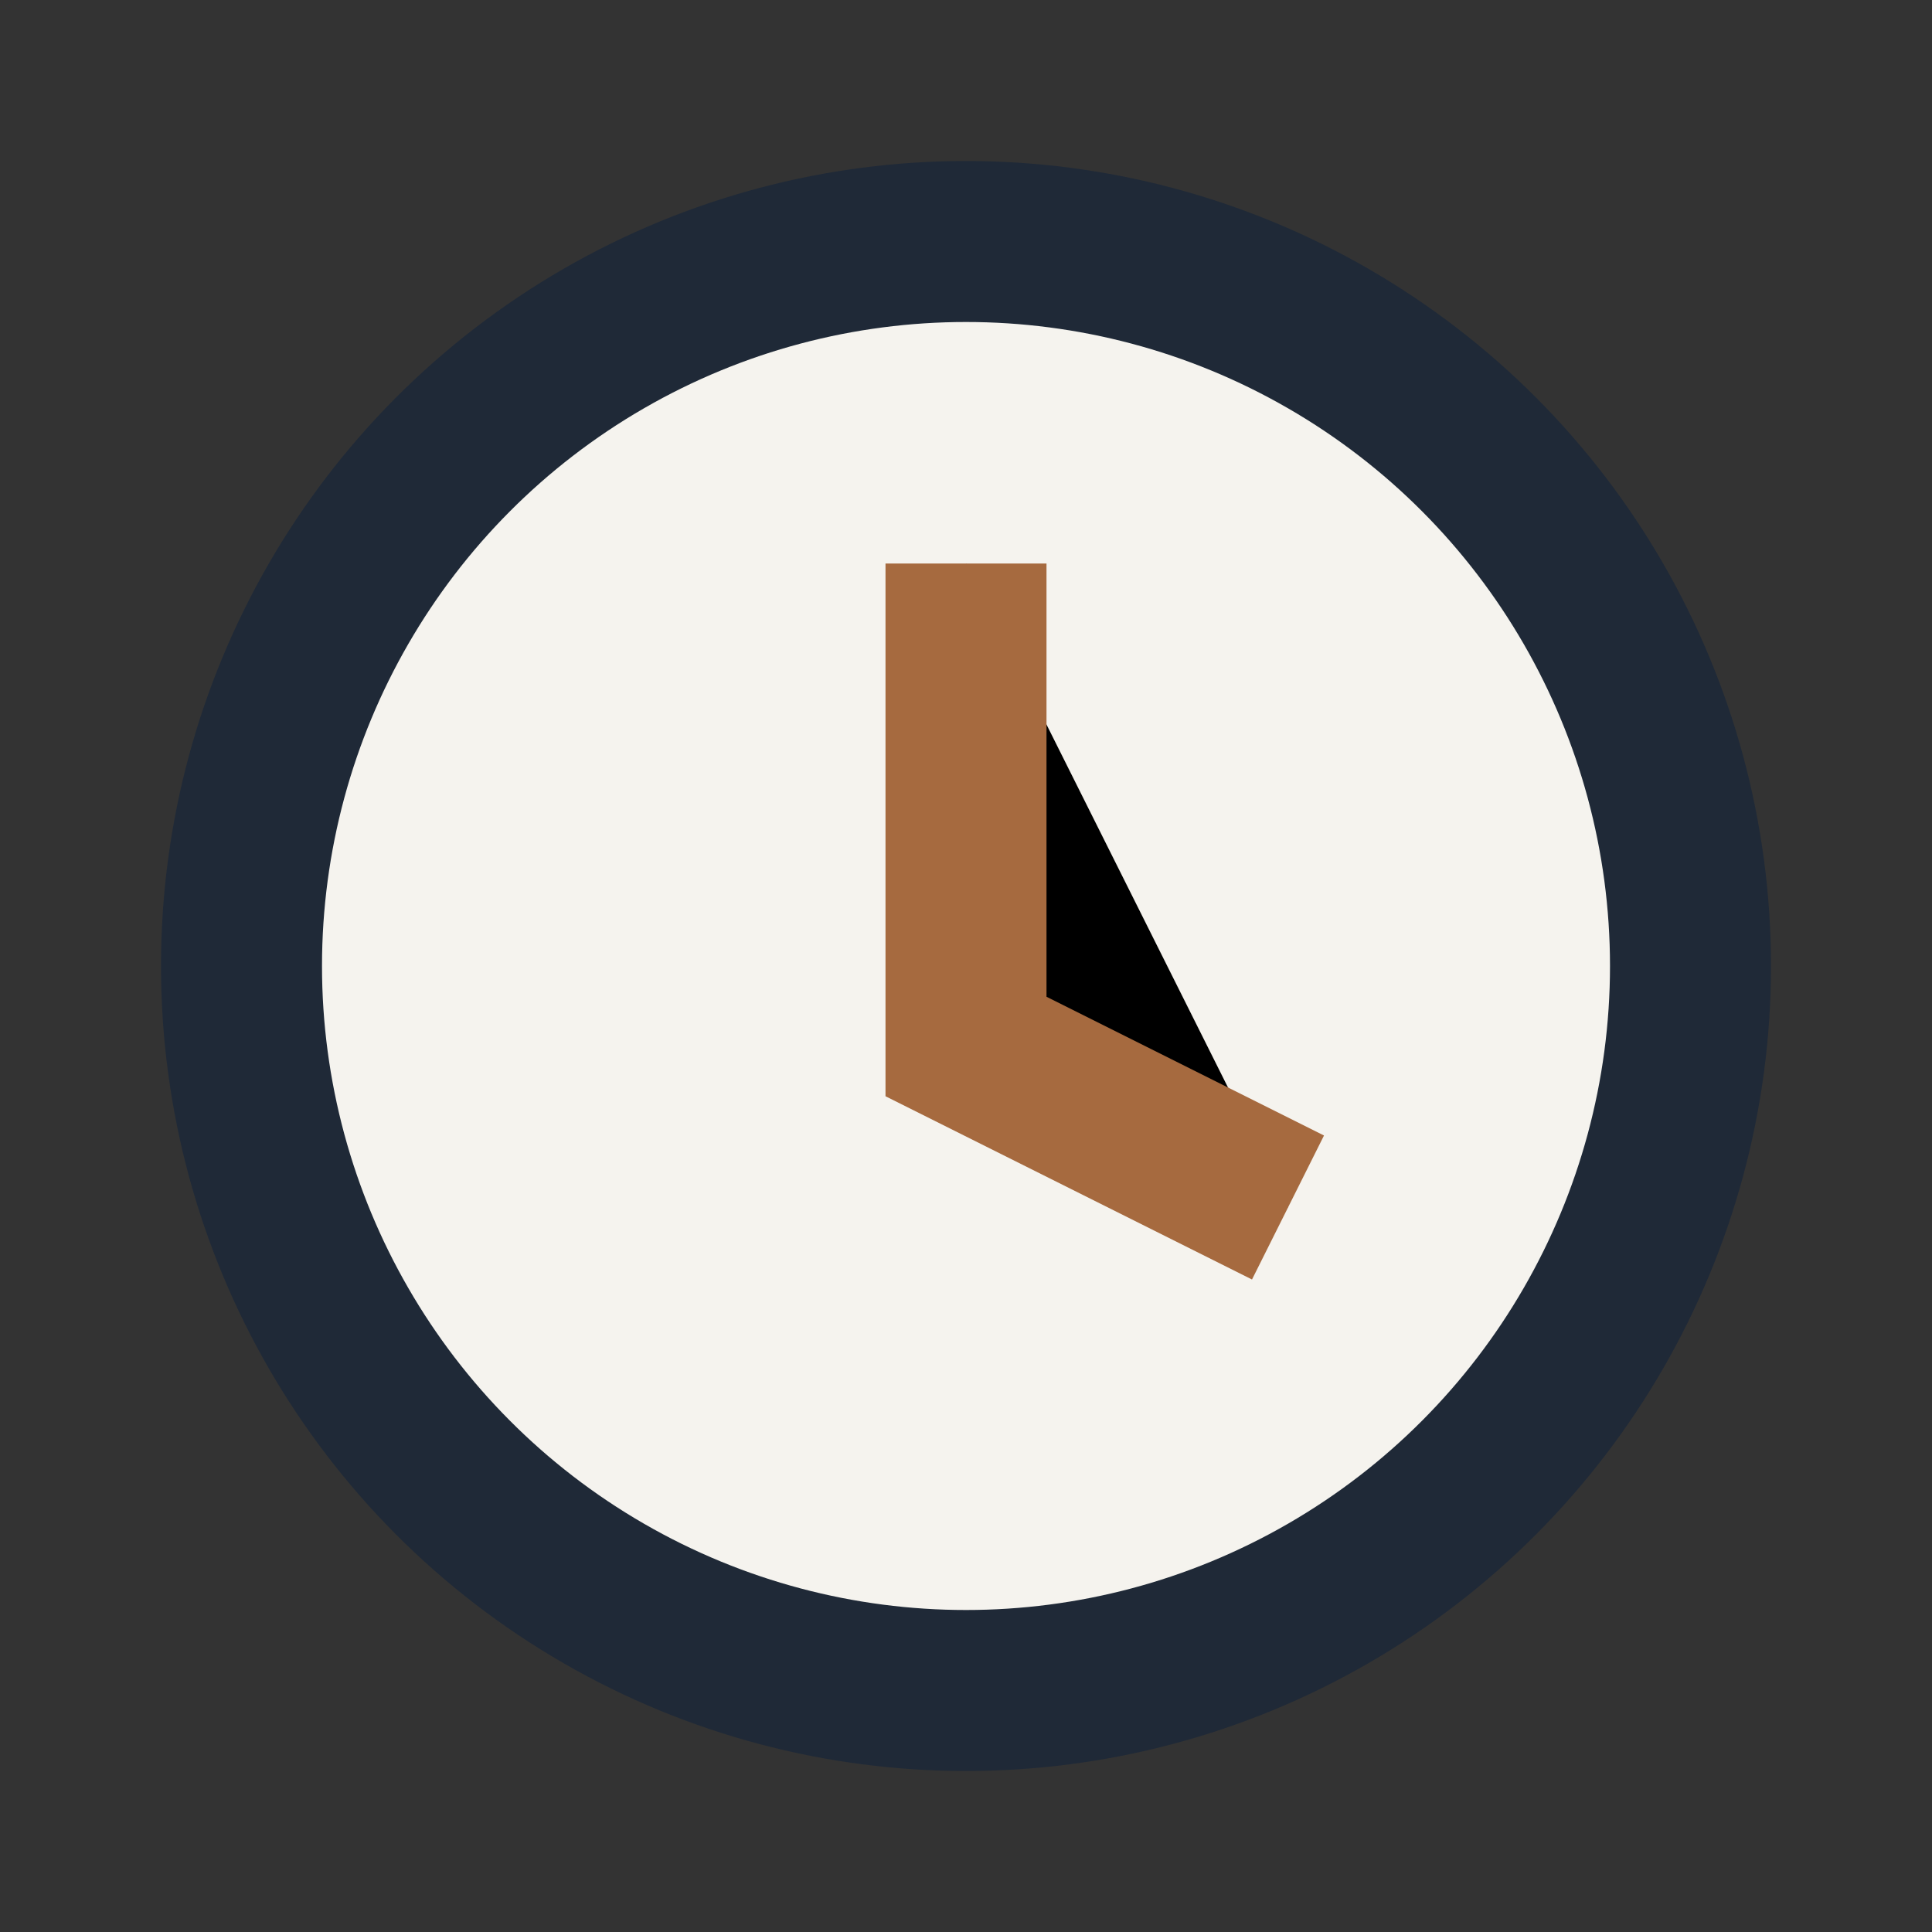 <?xml version="1.0" encoding="UTF-8"?>
<svg xmlns="http://www.w3.org/2000/svg" width="32" height="32" viewBox="0 0 24 24"><rect x="0" y="0" width="24" height="24" fill="#333333" stroke="none"/><circle cx="12" cy="12" r="9" fill="#F5F3EE" stroke="#1F2937" stroke-width="2"/><path d="M12 7v6l4 2" stroke="#A66A3F" stroke-width="2"/></svg>
